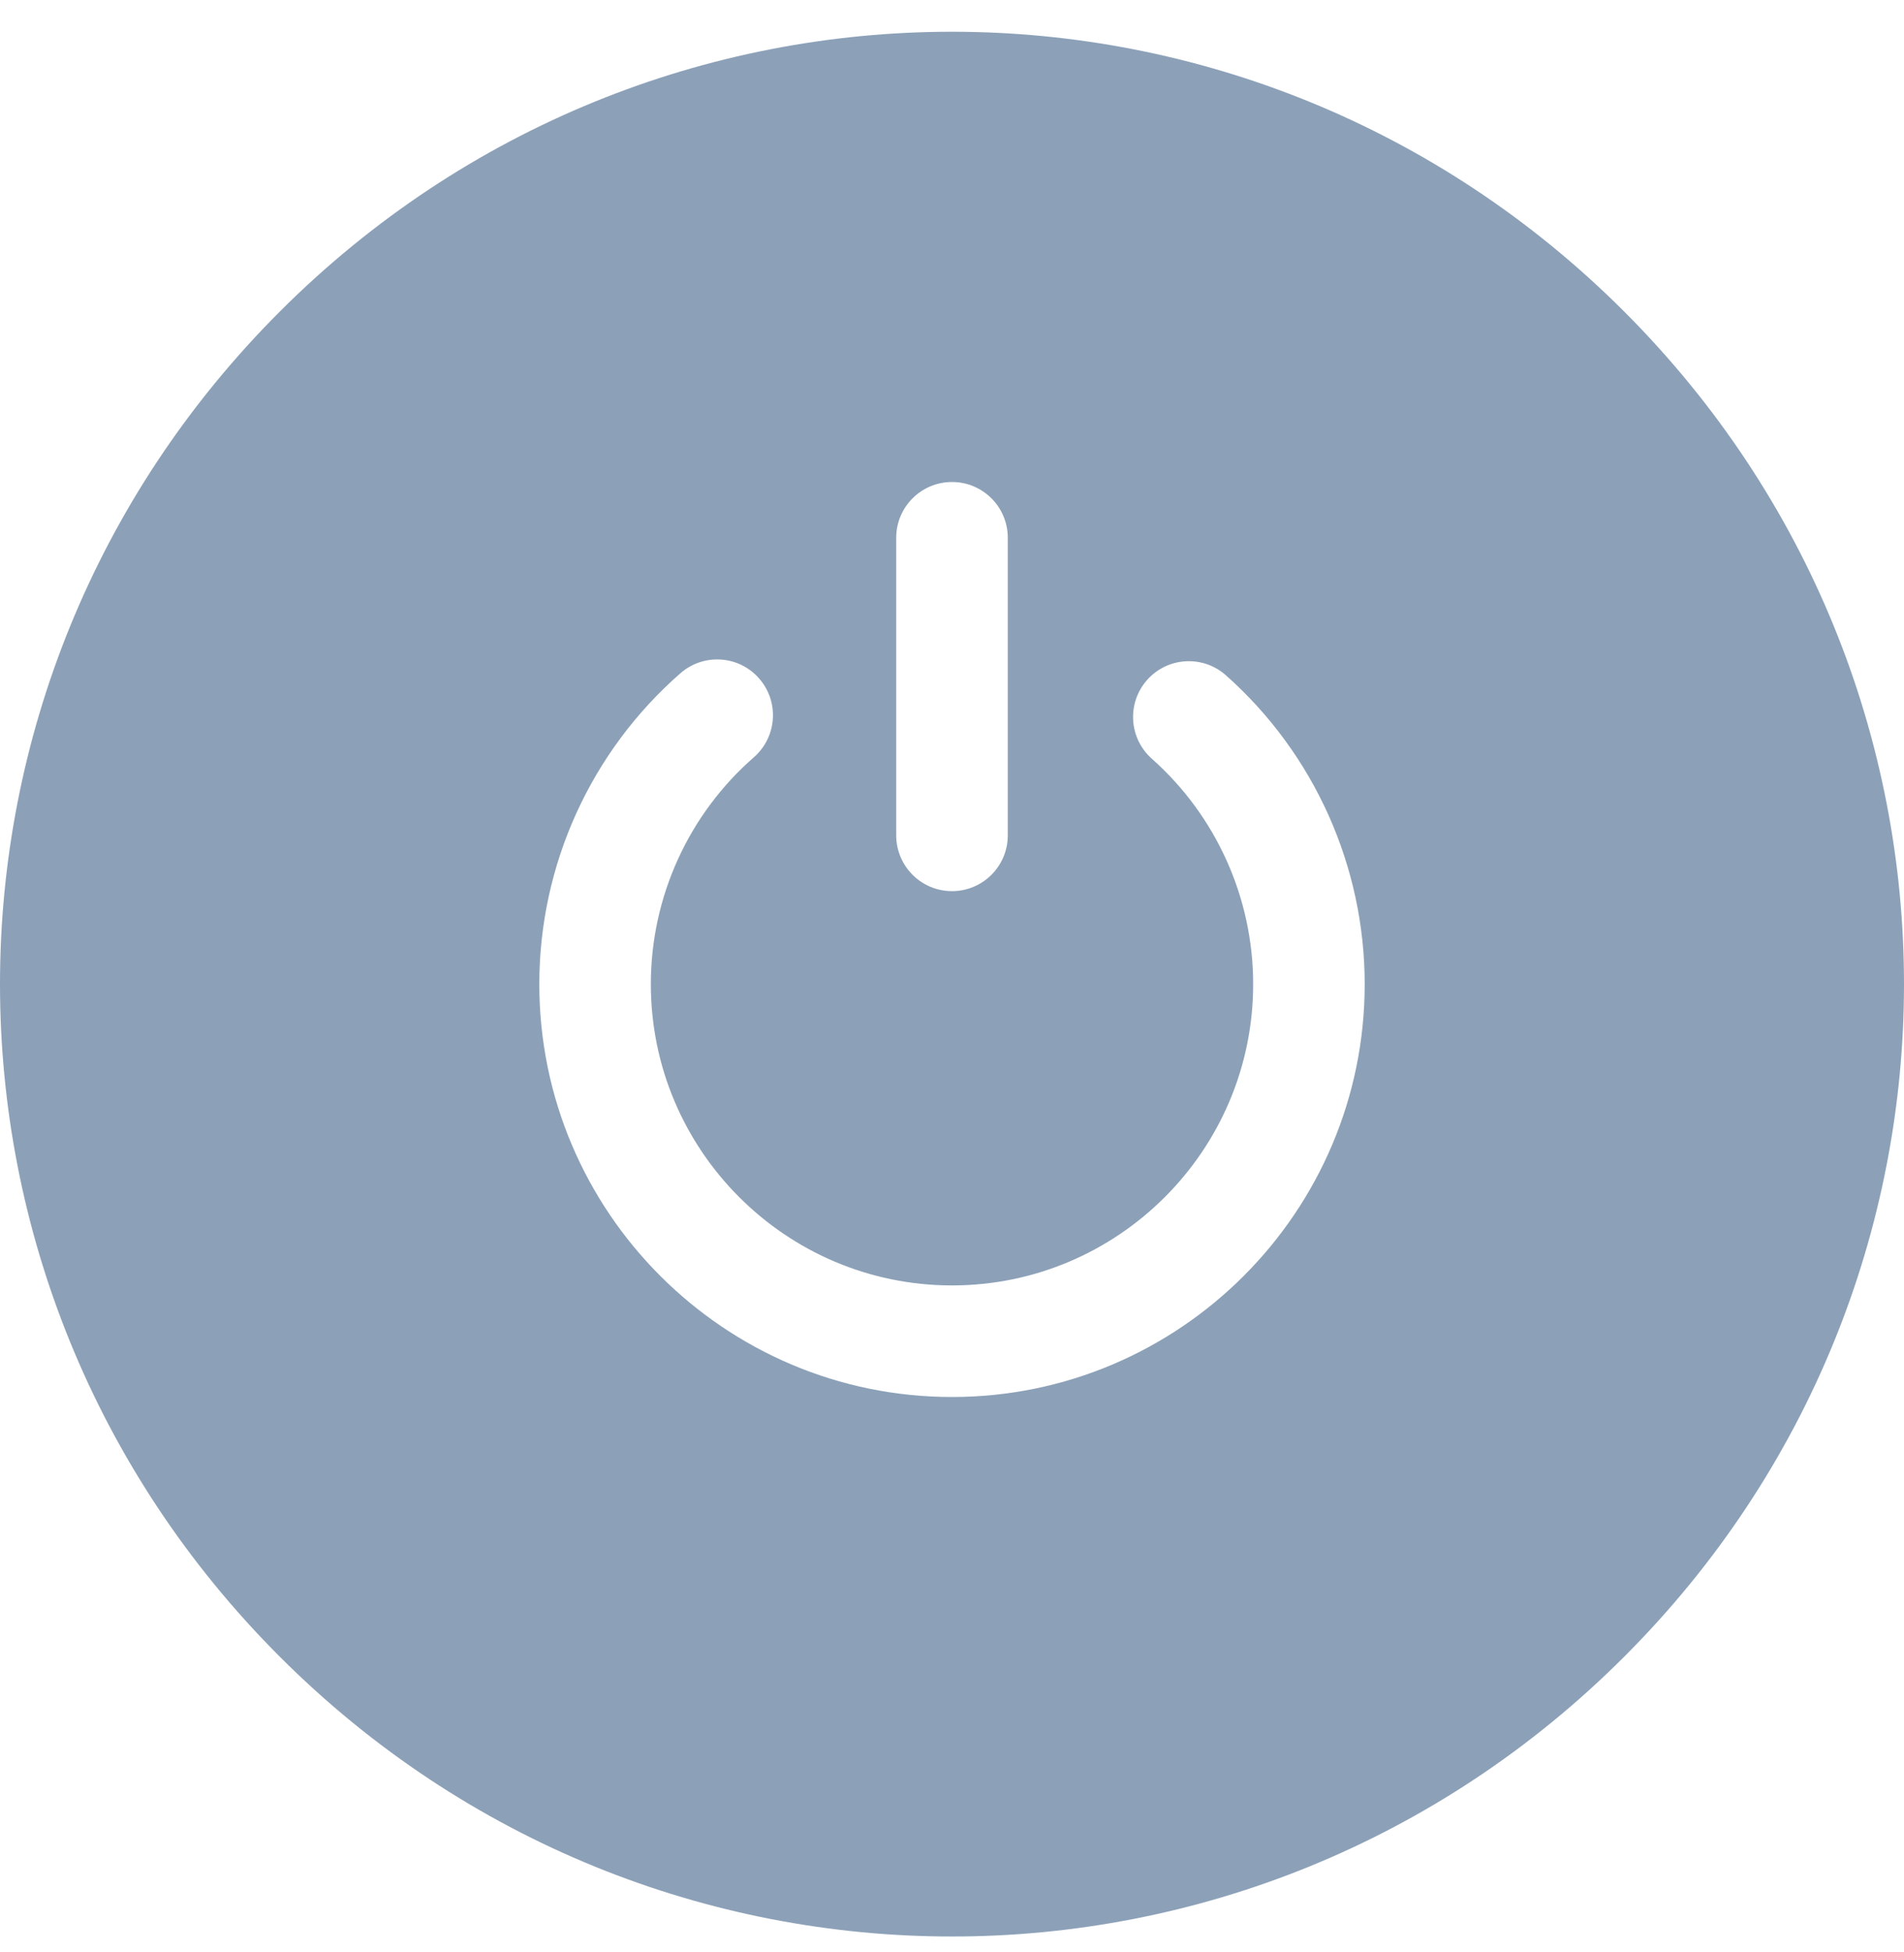 <svg width="40" height="41" viewBox="0 0 40 41" fill="none" xmlns="http://www.w3.org/2000/svg">
<path d="M34.123 6.544C26.289 -1.291 13.714 -1.294 5.877 6.544C-1.958 14.378 -1.96 26.953 5.877 34.79C13.711 42.624 26.286 42.627 34.123 34.79C41.958 26.956 41.96 14.381 34.123 6.544ZM18.828 11.293C18.828 10.646 19.353 10.122 20 10.122C20.647 10.122 21.172 10.646 21.172 11.293V17.542C21.172 18.189 20.647 18.714 20 18.714C19.353 18.714 18.828 18.189 18.828 17.542V11.293ZM20 29.337C15.219 29.337 11.33 25.448 11.33 20.667C11.33 18.165 12.411 15.785 14.295 14.138C14.782 13.712 15.523 13.761 15.948 14.248C16.375 14.735 16.325 15.476 15.838 15.902C14.462 17.104 13.673 18.841 13.673 20.667C13.673 24.155 16.511 26.994 20 26.994C23.489 26.994 26.327 24.155 26.327 20.667C26.327 18.859 25.551 17.134 24.198 15.933C23.714 15.503 23.67 14.763 24.099 14.279C24.529 13.795 25.269 13.751 25.753 14.18C27.607 15.825 28.67 18.19 28.67 20.667C28.67 25.448 24.781 29.337 20 29.337Z" fill="#8CA1B8"/>
</svg>
